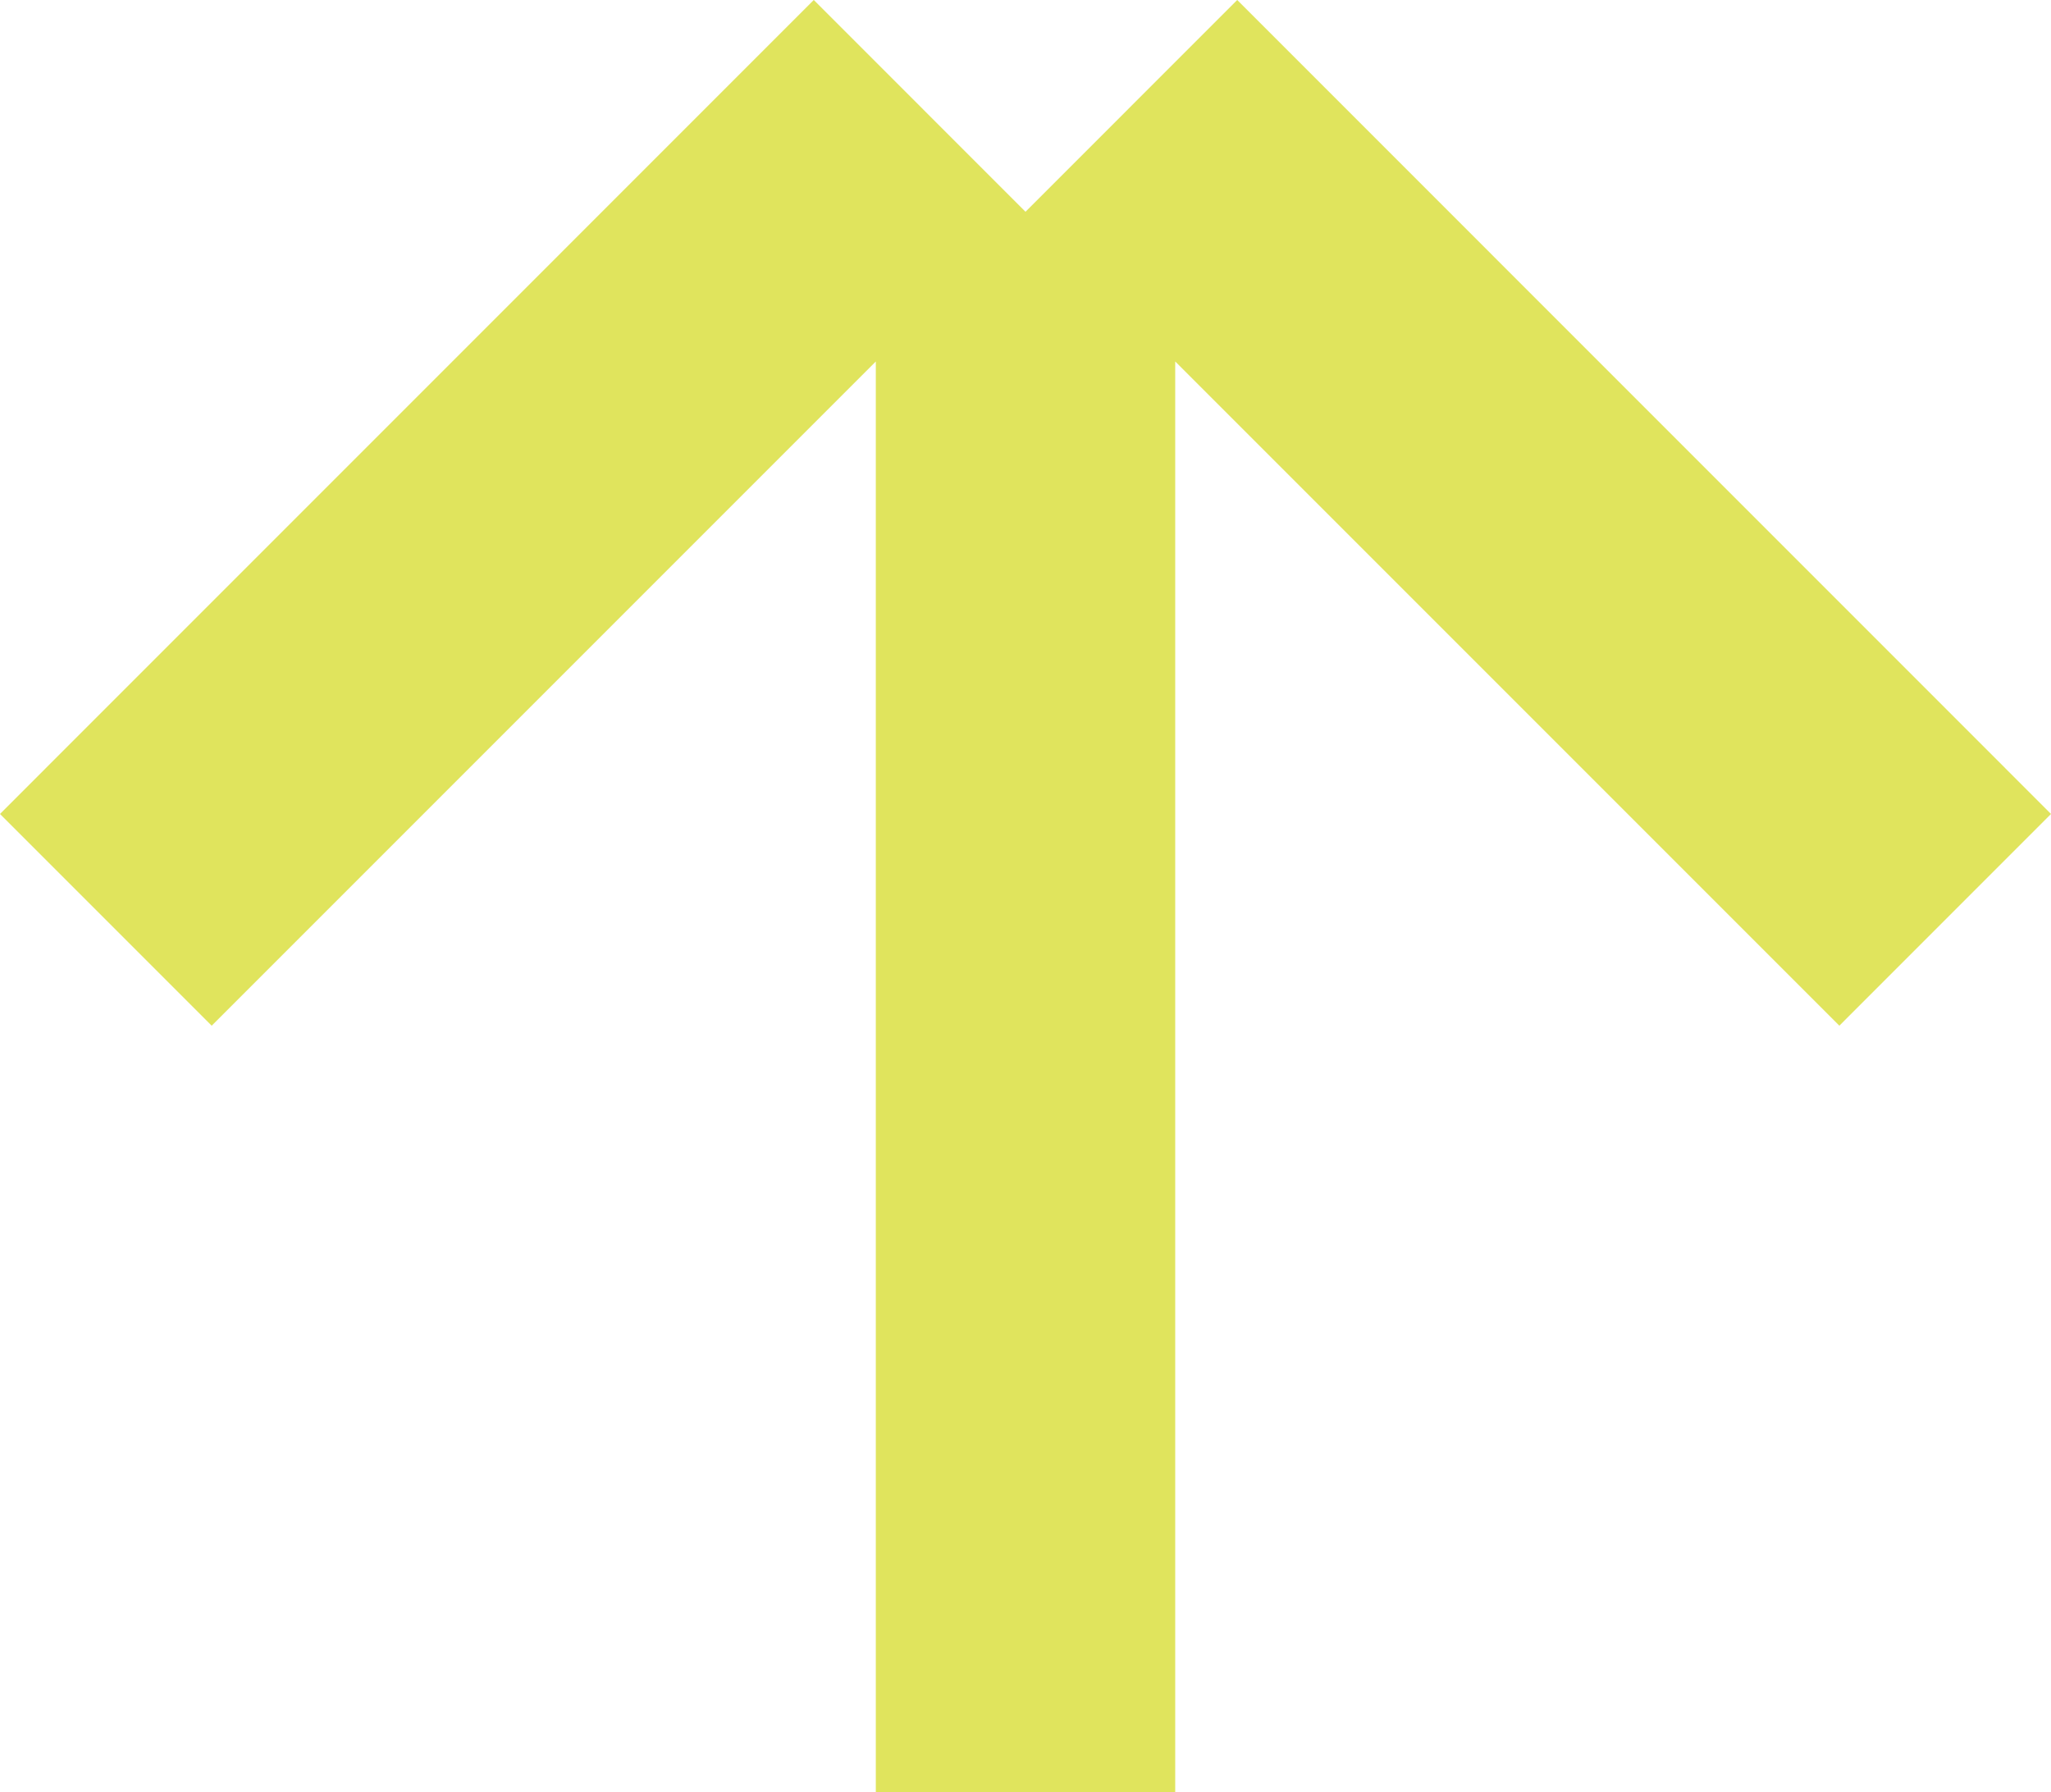 <svg xmlns="http://www.w3.org/2000/svg" width="232.856" height="203.45" viewBox="0 0 232.856 203.45">
  <path id="Path_35216" data-name="Path 35216" d="M140.809,81.04,116.771,57,24.381,149.4l24.034,24.038,75.4-75.4V260.452h33.992V98.036l75.4,75.4L257.237,149.4,164.847,57Z" transform="translate(-24.381 -57.002)" fill="#e0e45d"/>
</svg>
